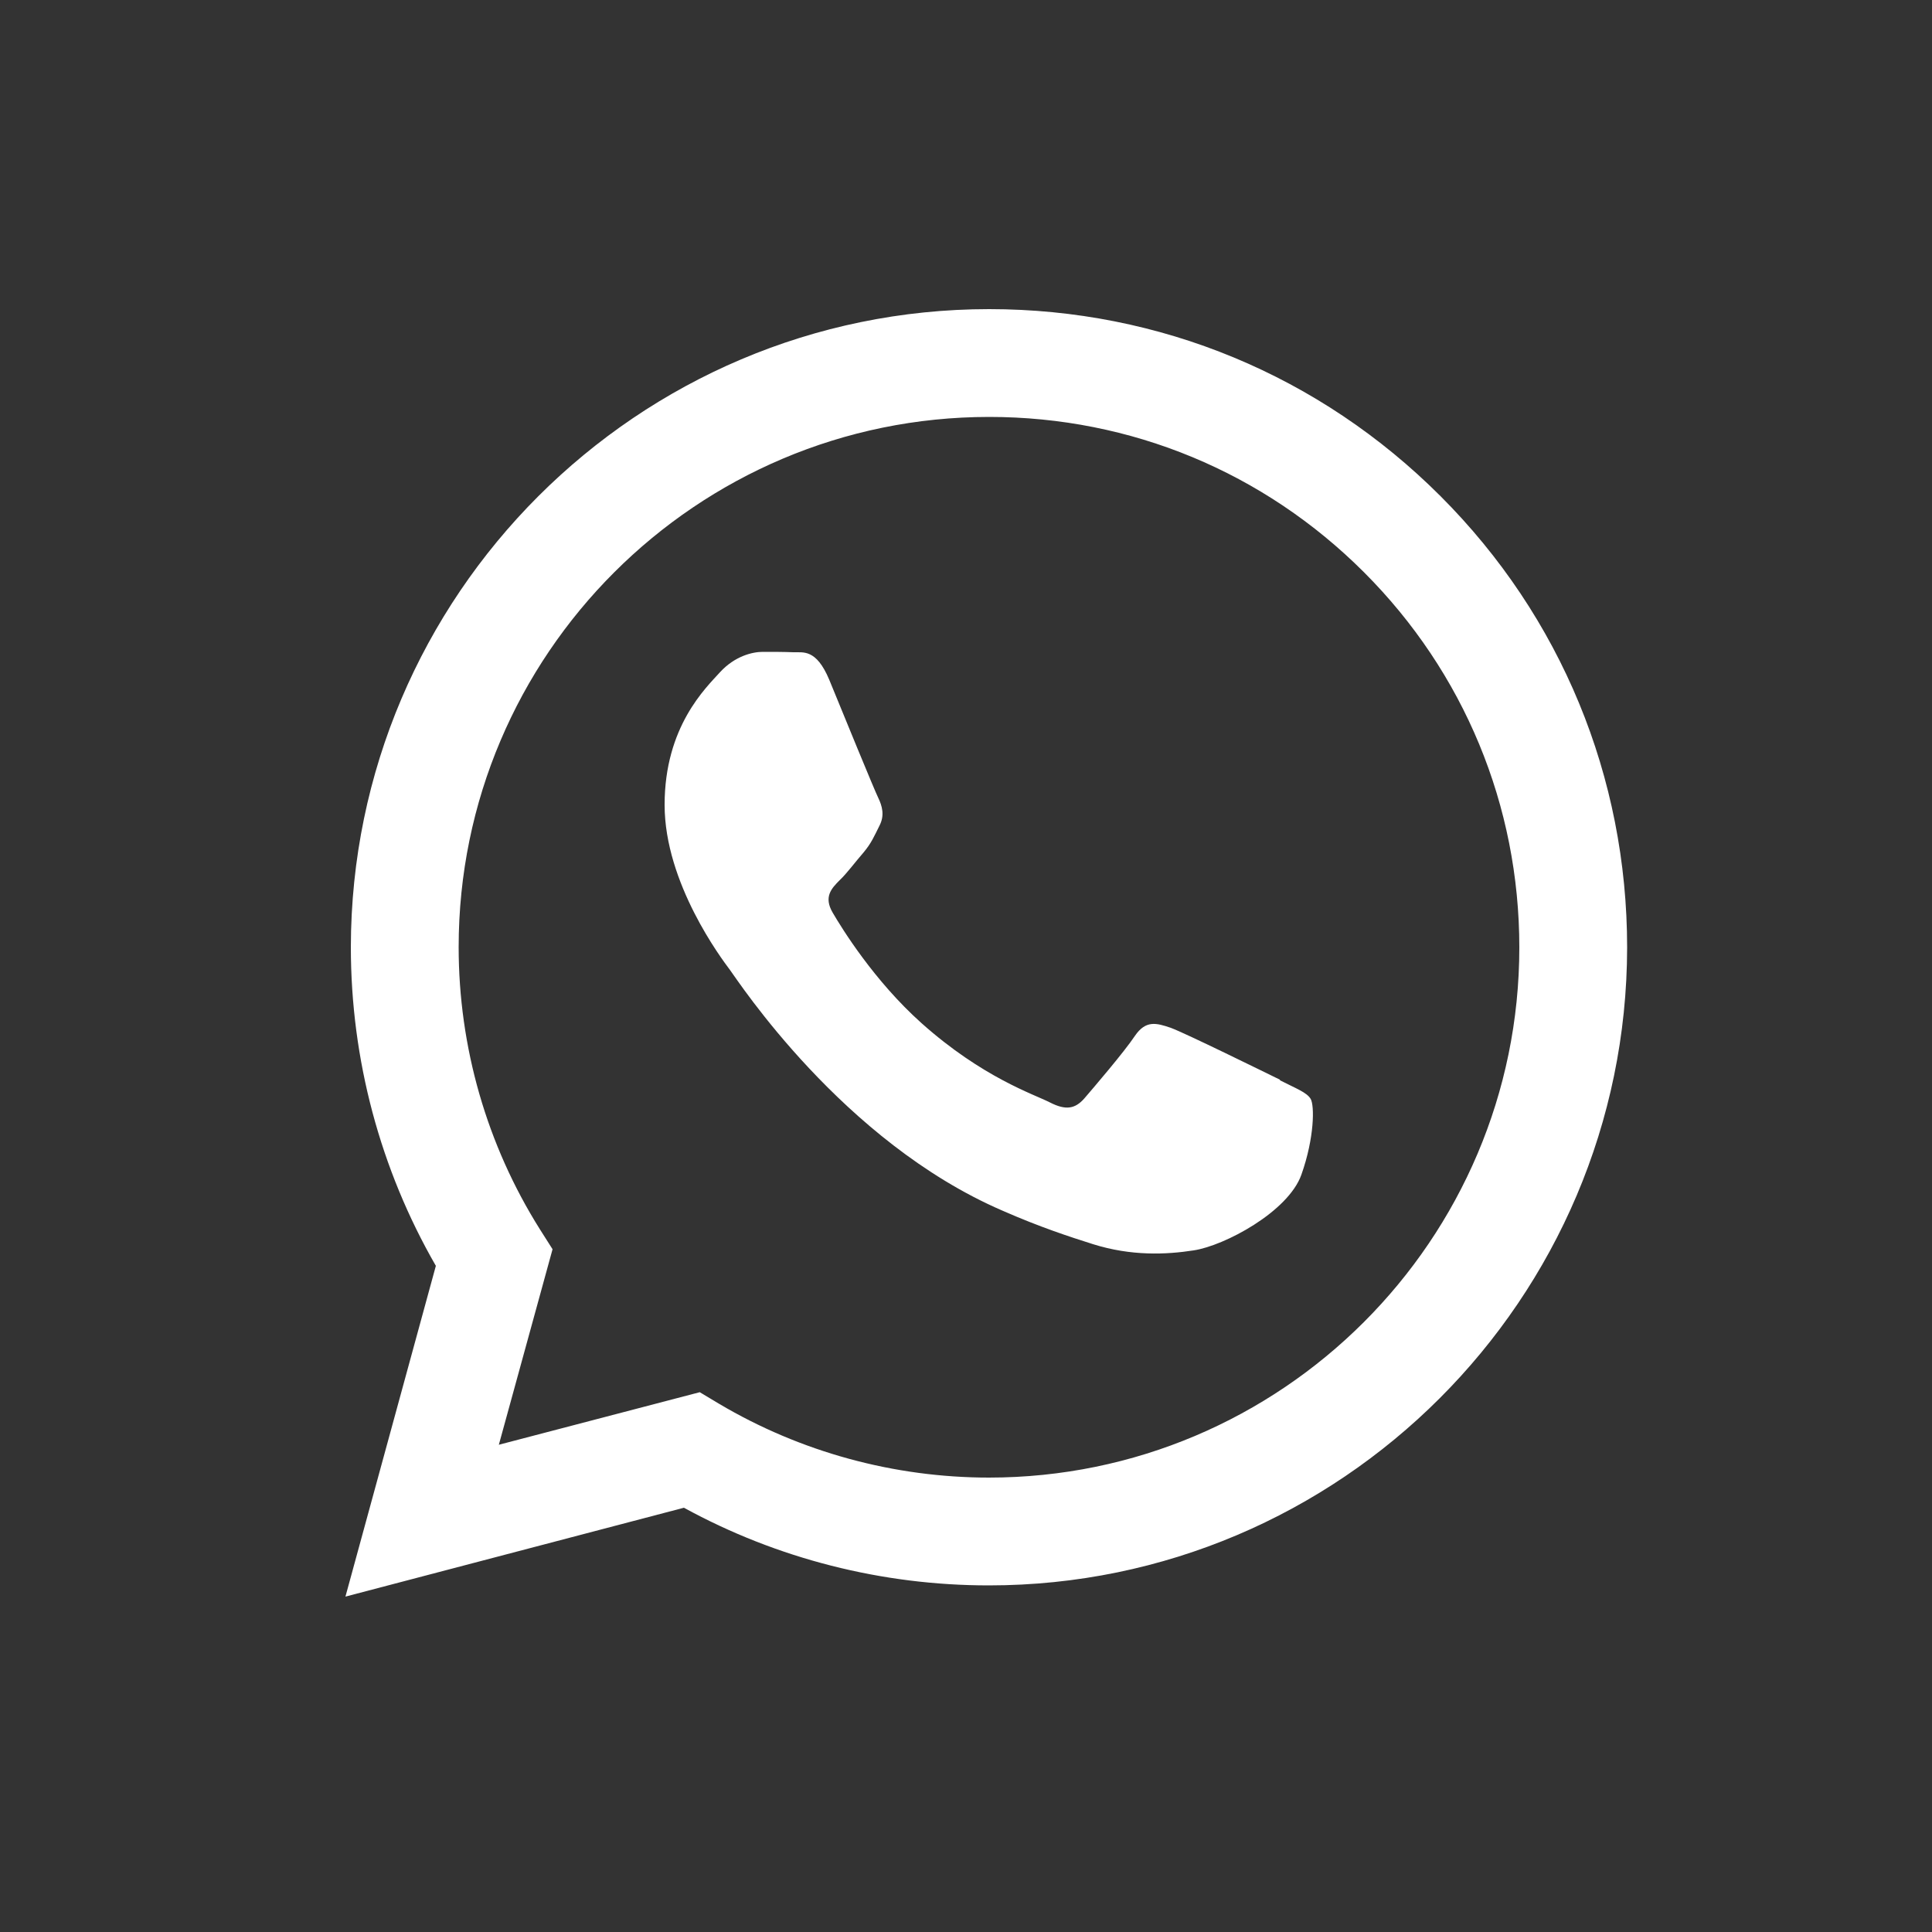 <?xml version="1.0" encoding="UTF-8"?><svg id="b" xmlns="http://www.w3.org/2000/svg" width="50" height="50" viewBox="0 0 50 50"><rect x="0" y="0" width="50" height="50" fill="#333333" stroke="none"/><g id="c"><path d="M25,50c13.77,0,25-11.23,25-25S38.77,0,25,0,0,11.23,0,25s11.23,25,25,25Z" fill="none" fill-rule="evenodd"/><path d="M37.28,12.84c-3.12-3.12-7.26-4.84-11.68-4.84-9.1,0-16.51,7.41-16.52,16.51,0,2.91.76,5.75,2.2,8.25l-2.34,8.56,8.76-2.3c2.41,1.32,5.13,2.01,7.89,2.01h0s0,0,0,0c9.1,0,16.51-7.41,16.52-16.51,0-4.41-1.71-8.56-4.83-11.68h0ZM25.6,38.24h0c-2.46,0-4.88-.66-6.99-1.91l-.5-.3-5.2,1.36,1.39-5.06-.33-.52c-1.37-2.18-2.1-4.71-2.1-7.3,0-7.57,6.16-13.72,13.73-13.72,3.67,0,7.11,1.43,9.7,4.02,2.59,2.59,4.02,6.04,4.02,9.71,0,7.57-6.16,13.72-13.73,13.72h0ZM33.13,27.96h0c.41.21.69.31.79.48.1.17.1,1-.24,1.96-.34.96-1.99,1.84-2.79,1.96-.71.11-1.61.15-2.6-.16-.6-.19-1.37-.44-2.35-.87-4.14-1.79-6.84-5.95-7.05-6.23-.21-.28-1.69-2.24-1.69-4.27s1.07-3.03,1.44-3.44c.38-.41.83-.52,1.1-.52s.55,0,.79.01c.25.01.59-.1.93.71.34.83,1.17,2.86,1.27,3.06.1.21.17.45.03.72-.14.28-.21.45-.41.69-.21.24-.43.54-.62.72-.21.21-.42.43-.18.84.24.41,1.07,1.76,2.3,2.86,1.58,1.41,2.91,1.84,3.32,2.05.41.21.65.17.89-.1.24-.28,1.03-1.2,1.31-1.62.28-.41.55-.34.93-.21.38.14,2.41,1.14,2.82,1.34Z" fill="#fff" fill-rule="evenodd"/></g></svg>